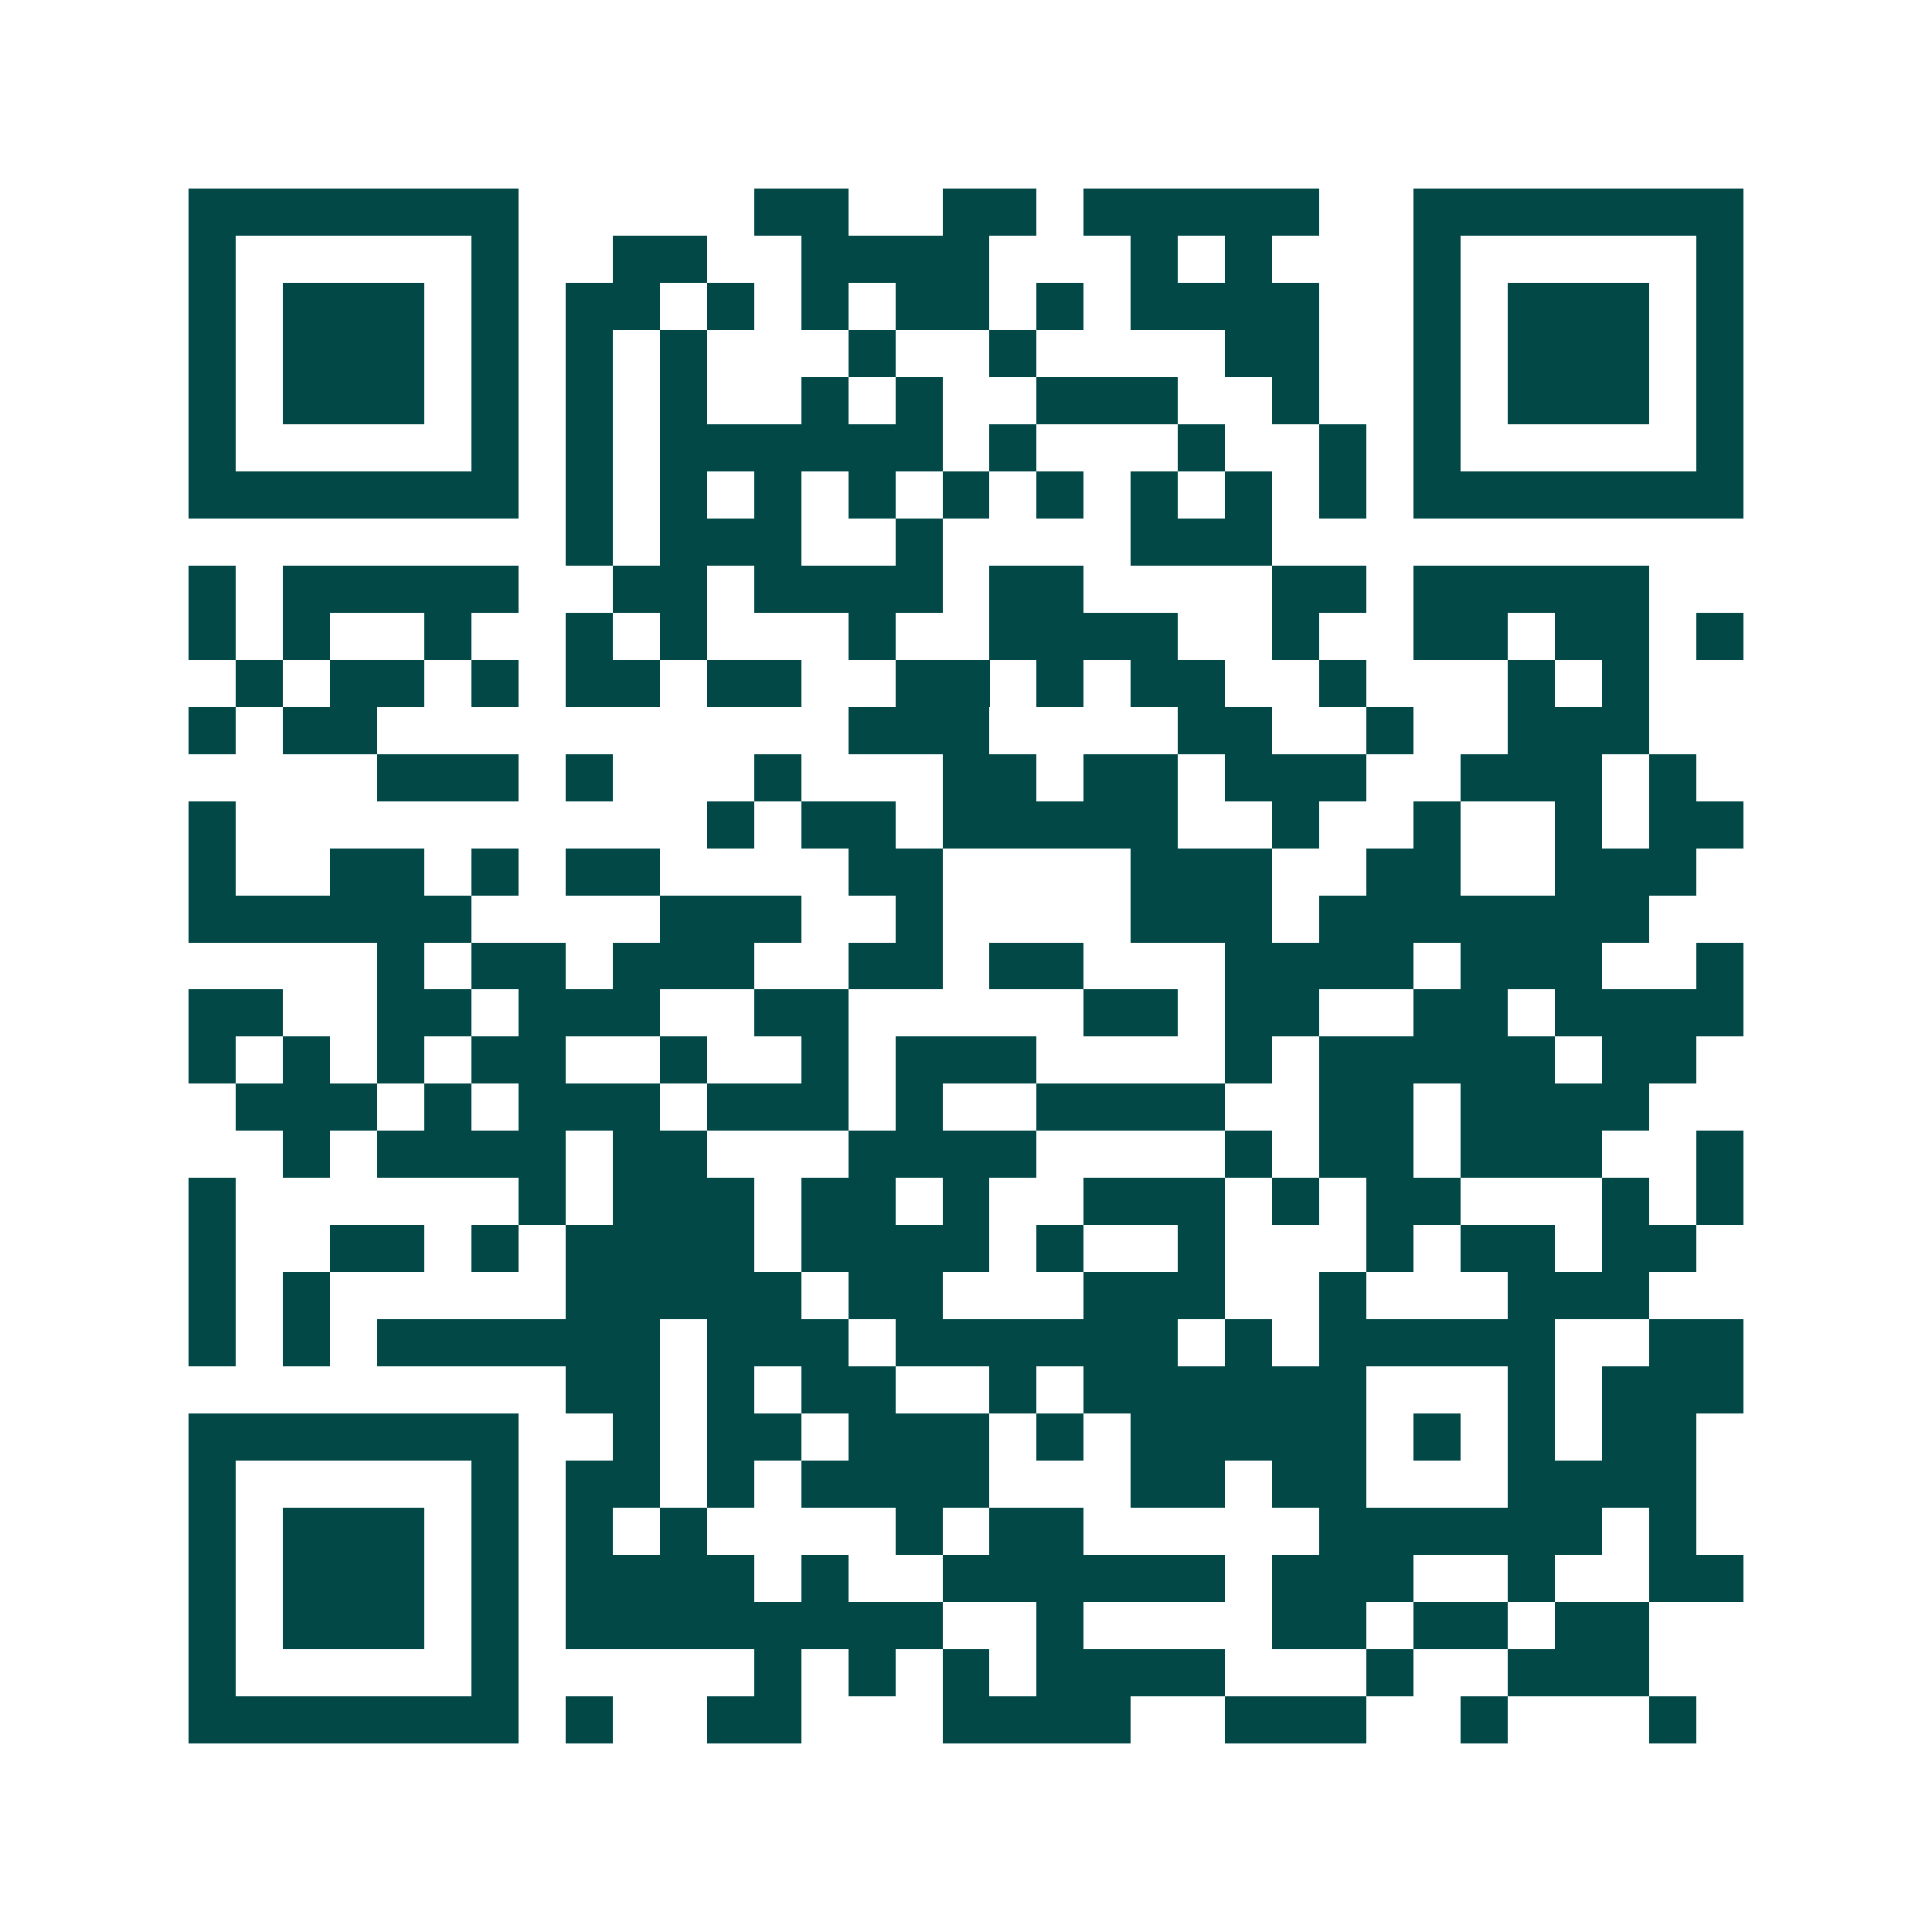 <svg xmlns="http://www.w3.org/2000/svg" width="200" height="200" viewBox="0 0 41 41" shape-rendering="crispEdges"><path fill="#ffffff" d="M0 0h41v41H0z"/><path stroke="#014847" d="M4 4.5h7m5 0h2m2 0h2m1 0h5m2 0h7M4 5.5h1m5 0h1m2 0h2m2 0h4m3 0h1m1 0h1m3 0h1m5 0h1M4 6.5h1m1 0h3m1 0h1m1 0h2m1 0h1m1 0h1m1 0h2m1 0h1m1 0h4m2 0h1m1 0h3m1 0h1M4 7.5h1m1 0h3m1 0h1m1 0h1m1 0h1m3 0h1m2 0h1m4 0h2m2 0h1m1 0h3m1 0h1M4 8.5h1m1 0h3m1 0h1m1 0h1m1 0h1m2 0h1m1 0h1m2 0h3m2 0h1m2 0h1m1 0h3m1 0h1M4 9.5h1m5 0h1m1 0h1m1 0h6m1 0h1m3 0h1m2 0h1m1 0h1m5 0h1M4 10.5h7m1 0h1m1 0h1m1 0h1m1 0h1m1 0h1m1 0h1m1 0h1m1 0h1m1 0h1m1 0h7M12 11.5h1m1 0h3m2 0h1m4 0h3M4 12.5h1m1 0h5m2 0h2m1 0h4m1 0h2m4 0h2m1 0h5M4 13.5h1m1 0h1m2 0h1m2 0h1m1 0h1m3 0h1m2 0h4m2 0h1m2 0h2m1 0h2m1 0h1M5 14.5h1m1 0h2m1 0h1m1 0h2m1 0h2m2 0h2m1 0h1m1 0h2m2 0h1m3 0h1m1 0h1M4 15.5h1m1 0h2m10 0h3m4 0h2m2 0h1m2 0h3M8 16.5h3m1 0h1m3 0h1m3 0h2m1 0h2m1 0h3m2 0h3m1 0h1M4 17.5h1m10 0h1m1 0h2m1 0h5m2 0h1m2 0h1m2 0h1m1 0h2M4 18.5h1m2 0h2m1 0h1m1 0h2m4 0h2m4 0h3m2 0h2m2 0h3M4 19.5h6m4 0h3m2 0h1m4 0h3m1 0h7M8 20.5h1m1 0h2m1 0h3m2 0h2m1 0h2m3 0h4m1 0h3m2 0h1M4 21.5h2m2 0h2m1 0h3m2 0h2m5 0h2m1 0h2m2 0h2m1 0h4M4 22.5h1m1 0h1m1 0h1m1 0h2m2 0h1m2 0h1m1 0h3m4 0h1m1 0h5m1 0h2M5 23.5h3m1 0h1m1 0h3m1 0h3m1 0h1m2 0h4m2 0h2m1 0h4M6 24.5h1m1 0h4m1 0h2m3 0h4m4 0h1m1 0h2m1 0h3m2 0h1M4 25.5h1m6 0h1m1 0h3m1 0h2m1 0h1m2 0h3m1 0h1m1 0h2m3 0h1m1 0h1M4 26.5h1m2 0h2m1 0h1m1 0h4m1 0h4m1 0h1m2 0h1m3 0h1m1 0h2m1 0h2M4 27.5h1m1 0h1m5 0h5m1 0h2m3 0h3m2 0h1m3 0h3M4 28.5h1m1 0h1m1 0h6m1 0h3m1 0h6m1 0h1m1 0h5m2 0h2M12 29.5h2m1 0h1m1 0h2m2 0h1m1 0h6m3 0h1m1 0h3M4 30.5h7m2 0h1m1 0h2m1 0h3m1 0h1m1 0h5m1 0h1m1 0h1m1 0h2M4 31.5h1m5 0h1m1 0h2m1 0h1m1 0h4m3 0h2m1 0h2m3 0h4M4 32.5h1m1 0h3m1 0h1m1 0h1m1 0h1m4 0h1m1 0h2m5 0h6m1 0h1M4 33.5h1m1 0h3m1 0h1m1 0h4m1 0h1m2 0h6m1 0h3m2 0h1m2 0h2M4 34.5h1m1 0h3m1 0h1m1 0h8m2 0h1m4 0h2m1 0h2m1 0h2M4 35.5h1m5 0h1m5 0h1m1 0h1m1 0h1m1 0h4m3 0h1m2 0h3M4 36.5h7m1 0h1m2 0h2m3 0h4m2 0h3m2 0h1m3 0h1"/></svg>

